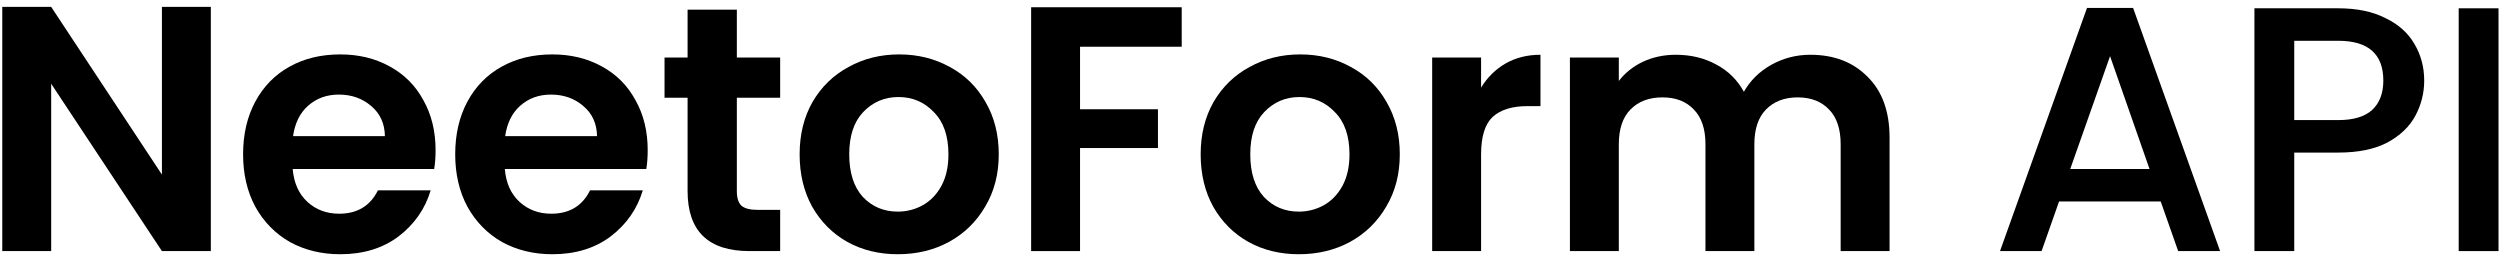 <svg width="229" height="24" viewBox="0 0 229 24" fill="none" xmlns="http://www.w3.org/2000/svg">
<path d="M19.312 23H14.832L4.688 7.672V23H0.208V0.632H4.688L14.832 15.992V0.632H19.312V23Z" fill="black"/>
<path d="M39.899 13.752C39.899 14.392 39.857 14.968 39.771 15.48H26.811C26.918 16.76 27.366 17.762 28.155 18.488C28.945 19.213 29.915 19.576 31.067 19.576C32.731 19.576 33.915 18.861 34.619 17.432H39.451C38.939 19.139 37.958 20.547 36.507 21.656C35.057 22.744 33.275 23.288 31.163 23.288C29.457 23.288 27.921 22.915 26.555 22.168C25.211 21.4 24.155 20.323 23.387 18.936C22.641 17.549 22.267 15.949 22.267 14.136C22.267 12.301 22.641 10.691 23.387 9.304C24.134 7.917 25.179 6.851 26.523 6.104C27.867 5.357 29.414 4.984 31.163 4.984C32.849 4.984 34.353 5.346 35.675 6.072C37.019 6.797 38.054 7.832 38.779 9.176C39.526 10.498 39.899 12.024 39.899 13.752ZM35.259 12.472C35.238 11.32 34.822 10.402 34.011 9.72C33.201 9.016 32.209 8.664 31.035 8.664C29.926 8.664 28.987 9.005 28.219 9.688C27.473 10.349 27.014 11.277 26.843 12.472H35.259Z" fill="black"/>
<path d="M59.329 13.752C59.329 14.392 59.287 14.968 59.201 15.48H46.241C46.348 16.76 46.796 17.762 47.585 18.488C48.375 19.213 49.345 19.576 50.497 19.576C52.161 19.576 53.345 18.861 54.049 17.432H58.881C58.369 19.139 57.388 20.547 55.937 21.656C54.487 22.744 52.705 23.288 50.593 23.288C48.887 23.288 47.351 22.915 45.985 22.168C44.641 21.4 43.585 20.323 42.817 18.936C42.071 17.549 41.697 15.949 41.697 14.136C41.697 12.301 42.071 10.691 42.817 9.304C43.564 7.917 44.609 6.851 45.953 6.104C47.297 5.357 48.844 4.984 50.593 4.984C52.279 4.984 53.783 5.346 55.105 6.072C56.449 6.797 57.484 7.832 58.209 9.176C58.956 10.498 59.329 12.024 59.329 13.752ZM54.689 12.472C54.668 11.32 54.252 10.402 53.441 9.72C52.631 9.016 51.639 8.664 50.465 8.664C49.356 8.664 48.417 9.005 47.649 9.688C46.903 10.349 46.444 11.277 46.273 12.472H54.689Z" fill="black"/>
<path d="M67.495 8.952V17.528C67.495 18.125 67.634 18.562 67.911 18.84C68.21 19.096 68.701 19.224 69.383 19.224H71.463V23H68.647C64.871 23 62.983 21.165 62.983 17.496V8.952H60.871V5.272H62.983V0.888H67.495V5.272H71.463V8.952H67.495Z" fill="black"/>
<path d="M82.237 23.288C80.531 23.288 78.995 22.915 77.629 22.168C76.264 21.4 75.187 20.323 74.397 18.936C73.629 17.549 73.246 15.949 73.246 14.136C73.246 12.322 73.64 10.723 74.43 9.336C75.24 7.949 76.339 6.883 77.725 6.136C79.112 5.368 80.659 4.984 82.365 4.984C84.072 4.984 85.619 5.368 87.005 6.136C88.392 6.883 89.48 7.949 90.269 9.336C91.08 10.723 91.486 12.322 91.486 14.136C91.486 15.949 91.07 17.549 90.237 18.936C89.427 20.323 88.317 21.4 86.909 22.168C85.523 22.915 83.966 23.288 82.237 23.288ZM82.237 19.384C83.048 19.384 83.805 19.192 84.51 18.808C85.235 18.402 85.811 17.805 86.237 17.016C86.664 16.227 86.877 15.267 86.877 14.136C86.877 12.45 86.43 11.16 85.534 10.264C84.659 9.347 83.582 8.888 82.302 8.888C81.022 8.888 79.944 9.347 79.07 10.264C78.216 11.16 77.79 12.45 77.79 14.136C77.79 15.821 78.206 17.122 79.037 18.04C79.891 18.936 80.957 19.384 82.237 19.384Z" fill="black"/>
<path d="M108.244 0.664V4.28H98.932V10.008H106.068V13.56H98.932V23H94.452V0.664H108.244Z" fill="black"/>
<path d="M118.973 23.288C117.266 23.288 115.73 22.915 114.365 22.168C112.999 21.4 111.922 20.323 111.133 18.936C110.365 17.549 109.981 15.949 109.981 14.136C109.981 12.322 110.375 10.723 111.165 9.336C111.975 7.949 113.074 6.883 114.461 6.136C115.847 5.368 117.394 4.984 119.101 4.984C120.807 4.984 122.354 5.368 123.741 6.136C125.127 6.883 126.215 7.949 127.005 9.336C127.815 10.723 128.221 12.322 128.221 14.136C128.221 15.949 127.805 17.549 126.973 18.936C126.162 20.323 125.053 21.4 123.645 22.168C122.258 22.915 120.701 23.288 118.973 23.288ZM118.973 19.384C119.783 19.384 120.541 19.192 121.245 18.808C121.97 18.402 122.546 17.805 122.973 17.016C123.399 16.227 123.613 15.267 123.613 14.136C123.613 12.45 123.165 11.16 122.269 10.264C121.394 9.347 120.317 8.888 119.037 8.888C117.757 8.888 116.679 9.347 115.805 10.264C114.951 11.16 114.525 12.45 114.525 14.136C114.525 15.821 114.941 17.122 115.773 18.04C116.626 18.936 117.693 19.384 118.973 19.384Z" fill="black"/>
<path d="M135.667 8.024C136.243 7.085 136.989 6.349 137.907 5.816C138.845 5.282 139.912 5.016 141.107 5.016V9.72H139.923C138.515 9.72 137.448 10.05 136.723 10.712C136.019 11.373 135.667 12.525 135.667 14.168V23H131.187V5.272H135.667V8.024Z" fill="black"/>
<path d="M165.82 5.016C167.996 5.016 169.746 5.688 171.068 7.032C172.412 8.354 173.084 10.21 173.084 12.6V23H168.604V13.208C168.604 11.821 168.252 10.765 167.548 10.04C166.844 9.293 165.884 8.92 164.668 8.92C163.452 8.92 162.482 9.293 161.756 10.04C161.052 10.765 160.7 11.821 160.7 13.208V23H156.22V13.208C156.22 11.821 155.868 10.765 155.164 10.04C154.46 9.293 153.5 8.92 152.284 8.92C151.047 8.92 150.066 9.293 149.34 10.04C148.636 10.765 148.284 11.821 148.284 13.208V23H143.804V5.272H148.284V7.416C148.86 6.669 149.596 6.082 150.492 5.656C151.41 5.229 152.412 5.016 153.5 5.016C154.887 5.016 156.124 5.314 157.212 5.912C158.3 6.488 159.143 7.32 159.74 8.408C160.316 7.384 161.148 6.562 162.236 5.944C163.346 5.325 164.54 5.016 165.82 5.016Z" fill="black"/>
<path d="M197.921 18.456H188.609L187.009 23H183.201L191.169 0.728H195.393L203.361 23H199.521L197.921 18.456ZM196.897 15.48L193.281 5.144L189.633 15.48H196.897Z" fill="black"/>
<path d="M222.057 7.384C222.057 8.514 221.79 9.581 221.257 10.584C220.724 11.586 219.87 12.408 218.697 13.048C217.524 13.666 216.02 13.976 214.185 13.976H210.153V23H206.505V0.76H214.185C215.892 0.76 217.332 1.058 218.505 1.656C219.7 2.232 220.585 3.021 221.161 4.024C221.758 5.027 222.057 6.146 222.057 7.384ZM214.185 11C215.572 11 216.606 10.691 217.289 10.072C217.972 9.432 218.313 8.536 218.313 7.384C218.313 4.952 216.937 3.736 214.185 3.736H210.153V11H214.185Z" fill="black"/>
<path d="M228.864 0.76V23H225.216V0.76H228.864Z" fill="black"/>
</svg>

